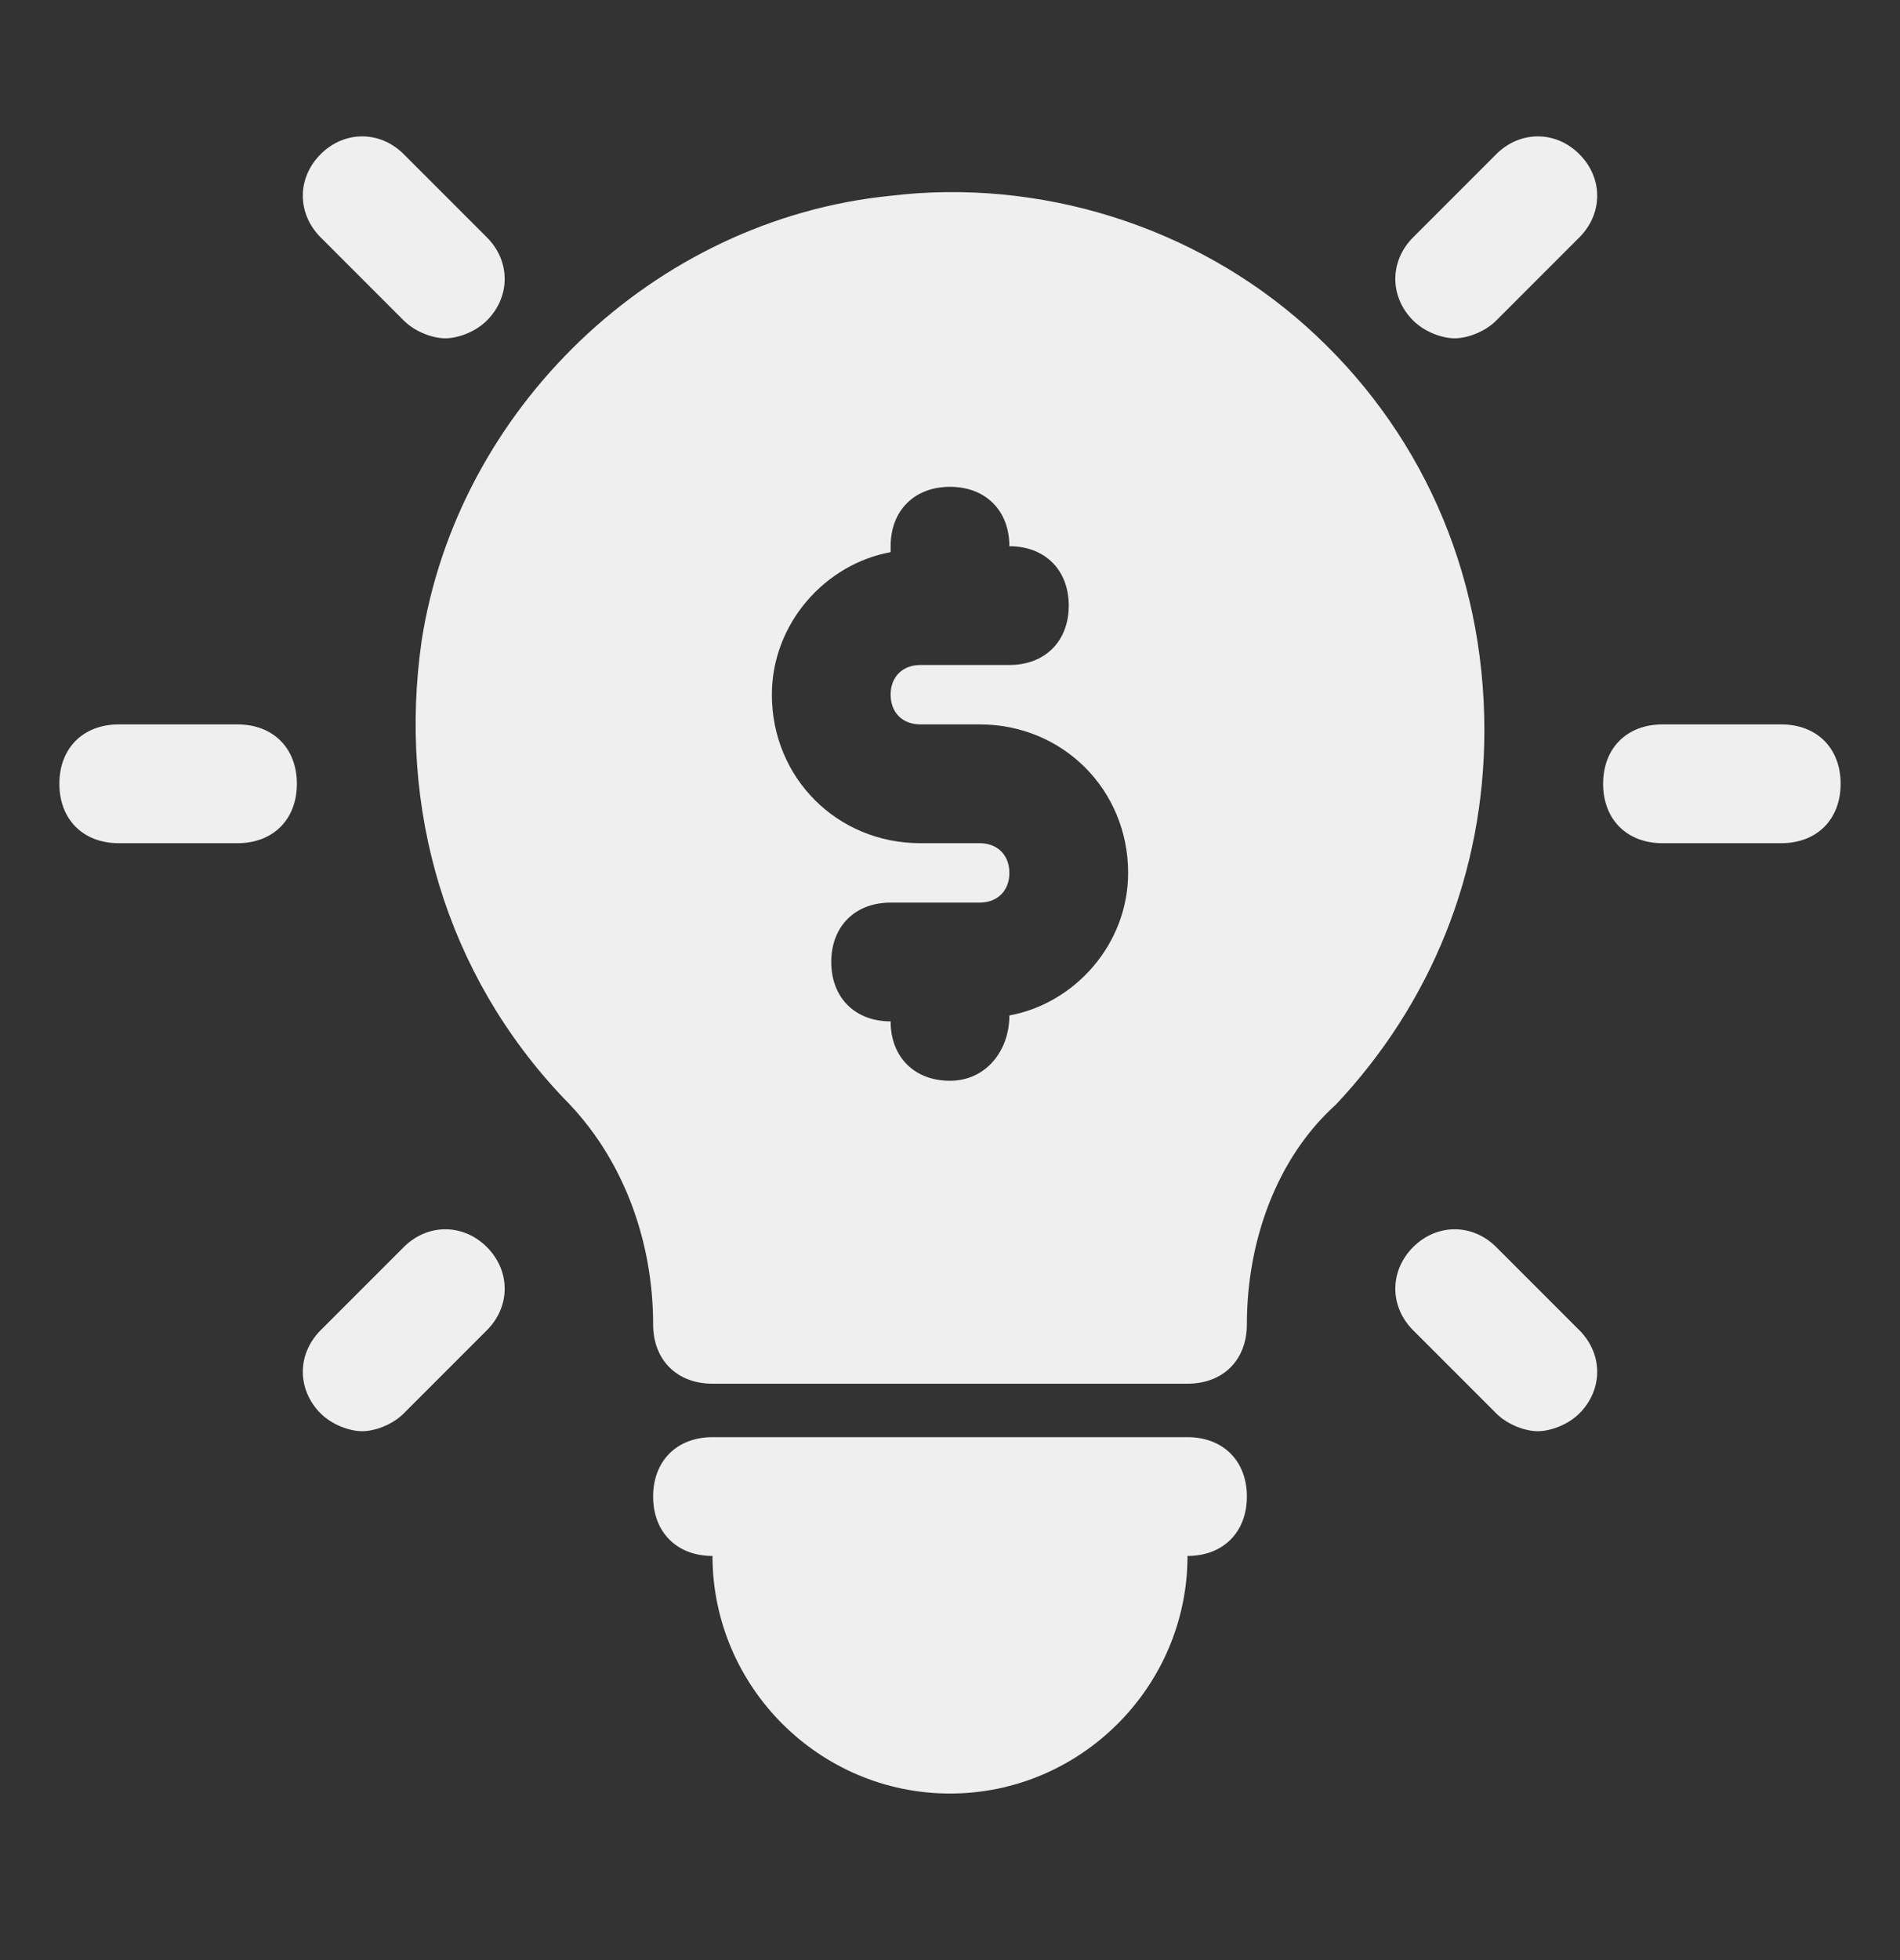 <svg width="32" height="33" viewBox="0 0 32 33" fill="none" xmlns="http://www.w3.org/2000/svg">
<rect x="0" y="0" width="32" height="33" fill="#333333" stroke="none"/>
<path d="M20 24.196H12C11.4 24.196 11 24.596 11 25.196C11 25.796 11.4 26.196 12 26.196C12 28.396 13.8 30.196 16 30.196C18.2 30.196 20 28.396 20 26.196C20.6 26.196 21 25.796 21 25.196C21 24.596 20.6 24.196 20 24.196Z" fill="#EFEFEF"/>
<path d="M4 12.196H2C1.4 12.196 1 12.596 1 13.196C1 13.796 1.4 14.196 2 14.196H4C4.6 14.196 5 13.796 5 13.196C5 12.596 4.6 12.196 4 12.196Z" fill="#EFEFEF"/>
<path d="M6.8 20.996L5.4 22.396C5 22.796 5 23.396 5.4 23.796C5.6 23.996 5.9 24.096 6.1 24.096C6.3 24.096 6.6 23.996 6.8 23.796L8.2 22.396C8.6 21.996 8.6 21.396 8.2 20.996C7.8 20.596 7.2 20.596 6.8 20.996Z" fill="#EFEFEF"/>
<path d="M25.2 20.996C24.8 20.596 24.2 20.596 23.8 20.996C23.4 21.396 23.4 21.996 23.8 22.396L25.2 23.796C25.4 23.996 25.7 24.096 25.9 24.096C26.1 24.096 26.4 23.996 26.6 23.796C27 23.396 27 22.796 26.6 22.396L25.2 20.996Z" fill="#EFEFEF"/>
<path d="M30 12.196H28C27.4 12.196 27 12.596 27 13.196C27 13.796 27.4 14.196 28 14.196H30C30.6 14.196 31 13.796 31 13.196C31 12.596 30.6 12.196 30 12.196Z" fill="#EFEFEF"/>
<path d="M25.2 2.596L23.8 3.996C23.4 4.396 23.4 4.996 23.8 5.396C24 5.596 24.3 5.696 24.5 5.696C24.7 5.696 25 5.596 25.2 5.396L26.6 3.996C27 3.596 27 2.996 26.6 2.596C26.2 2.196 25.6 2.196 25.2 2.596Z" fill="#EFEFEF"/>
<path d="M6.8 5.396C7 5.596 7.3 5.696 7.5 5.696C7.7 5.696 8 5.596 8.2 5.396C8.6 4.996 8.6 4.396 8.2 3.996L6.8 2.596C6.4 2.196 5.8 2.196 5.4 2.596C5 2.996 5 3.596 5.4 3.996L6.8 5.396Z" fill="#EFEFEF"/>
<path d="M22 5.496C20.1 3.796 17.5 2.996 15 3.296C11 3.696 7.7 6.896 7.1 10.796C6.7 13.596 7.5 16.396 9.5 18.496C10.5 19.496 11 20.896 11 22.296C11 22.896 11.4 23.296 12 23.296H20C20.6 23.296 21 22.896 21 22.296C21 20.896 21.5 19.496 22.5 18.596C24.1 16.896 25 14.696 25 12.296C25 9.596 23.9 7.196 22 5.496ZM17 17.096C17 17.696 16.6 18.196 16 18.196C15.4 18.196 15 17.796 15 17.196C14.4 17.196 14 16.796 14 16.196C14 15.596 14.4 15.196 15 15.196H16.5C16.8 15.196 17 14.996 17 14.696C17 14.396 16.8 14.196 16.5 14.196H15.5C14.1 14.196 13 13.096 13 11.696C13 10.496 13.9 9.496 15 9.296V9.196C15 8.596 15.4 8.196 16 8.196C16.6 8.196 17 8.596 17 9.196C17.6 9.196 18 9.596 18 10.196C18 10.796 17.6 11.196 17 11.196H15.5C15.2 11.196 15 11.396 15 11.696C15 11.996 15.2 12.196 15.5 12.196H16.5C17.9 12.196 19 13.296 19 14.696C19 15.896 18.1 16.896 17 17.096Z" fill="#EFEFEF"/>
</svg>

